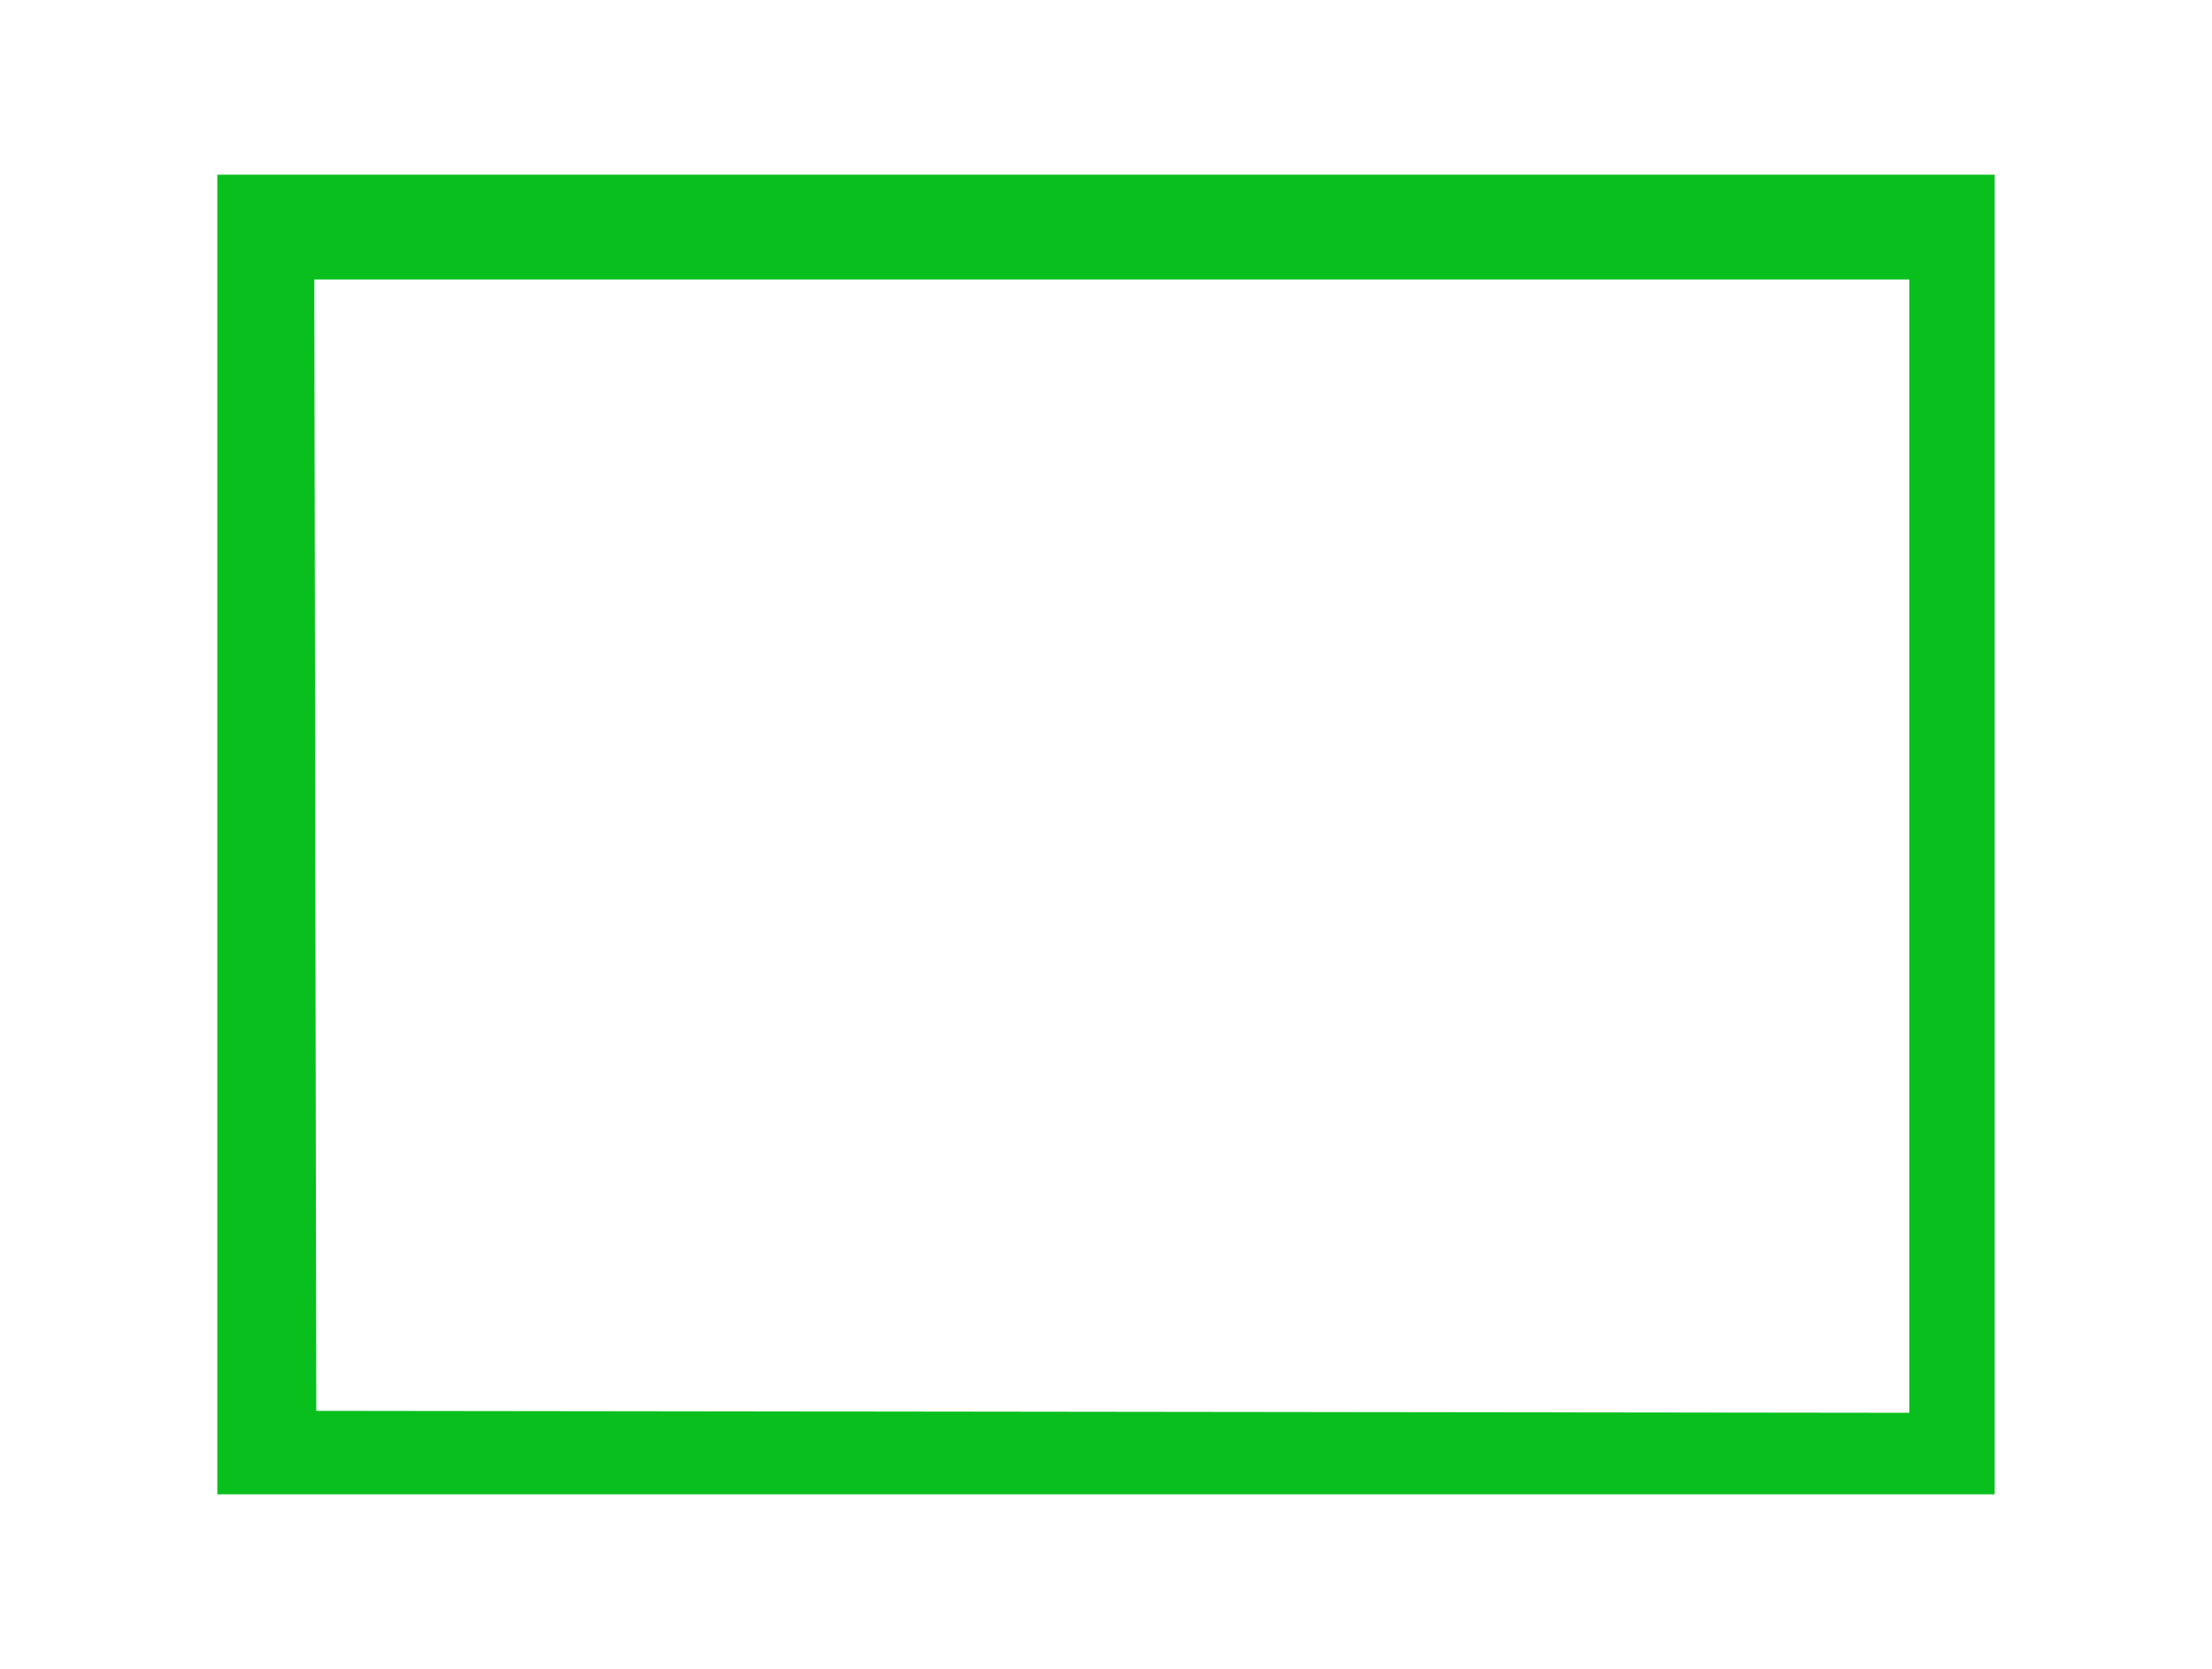 <svg version="1.2" baseProfile="tiny-ps" xmlns="http://www.w3.org/2000/svg" viewBox="0 0 570 430" width="57" height="43"><title>New Project</title><style>tspan { white-space:pre }.shp0 { fill: #08bf1e } </style><path fill-rule="evenodd" class="shp0" d="M56 45L514 45L514 385L56 385L56 45ZM81.5 363.5L492 364L492 72L80.99 72L81.5 363.5Z" /></svg>